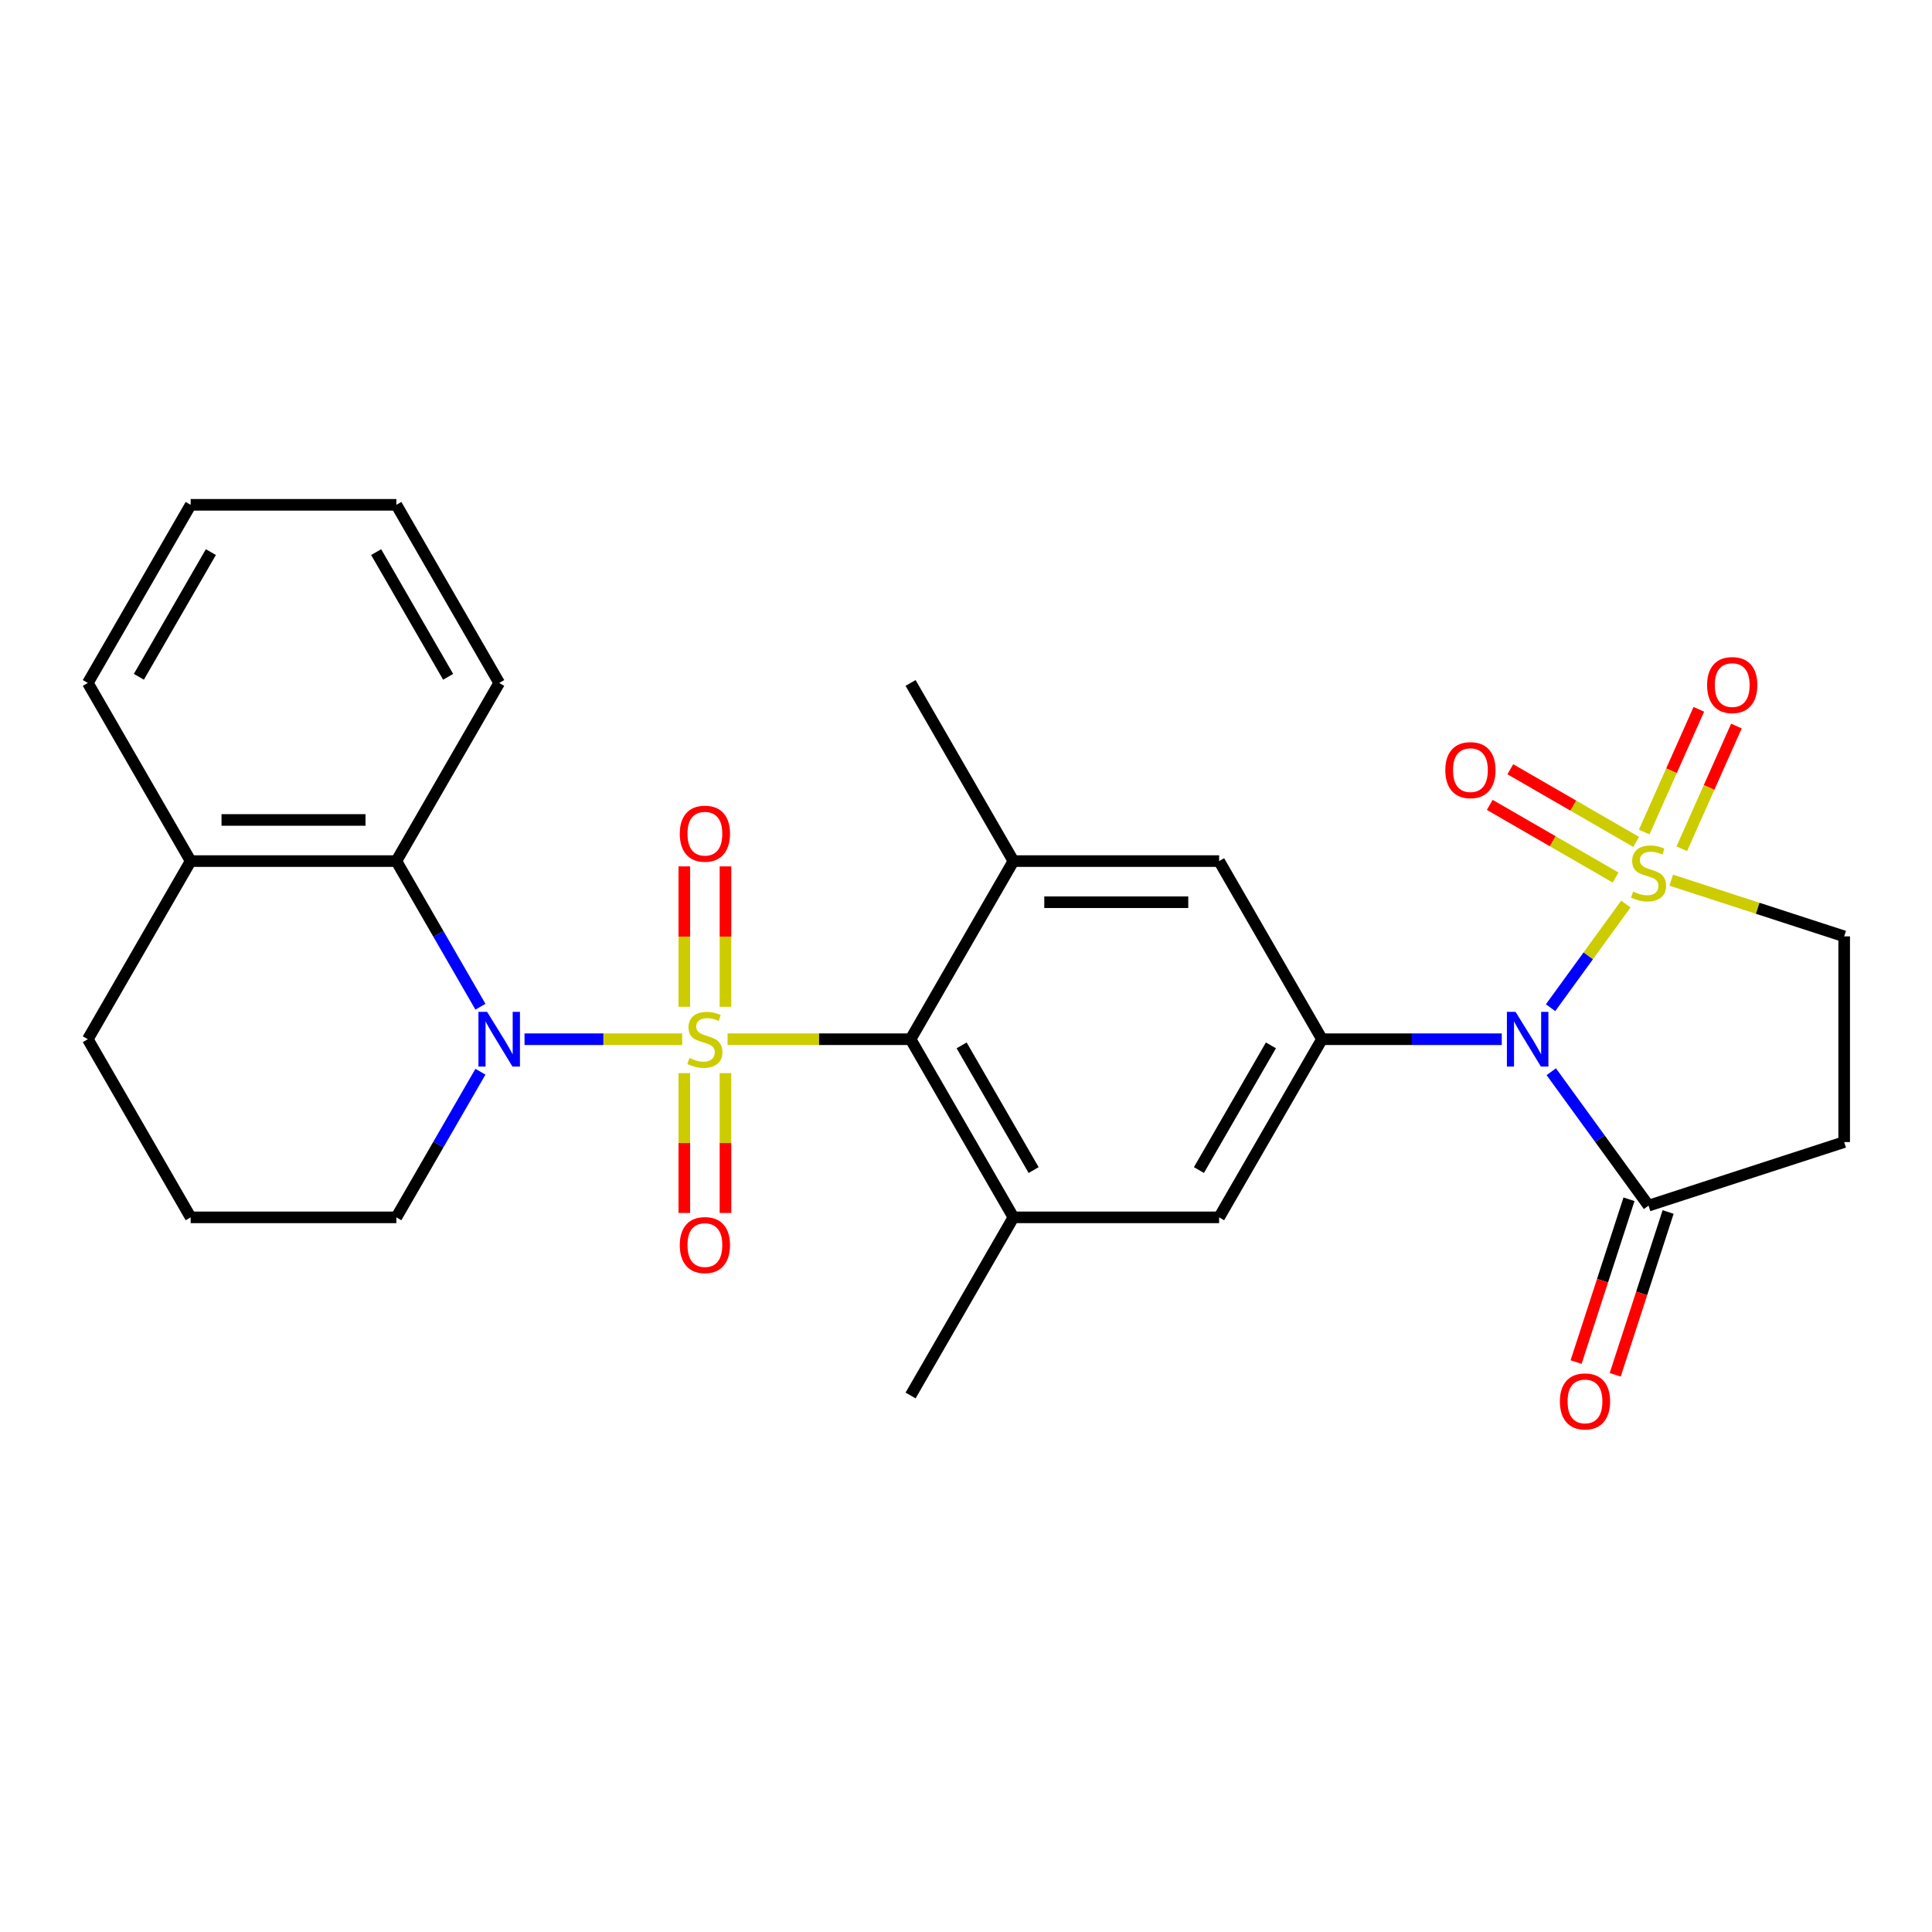 <?xml version='1.0' encoding='iso-8859-1'?>
<svg version='1.1' baseProfile='full'
              xmlns='http://www.w3.org/2000/svg'
                      xmlns:rdkit='http://www.rdkit.org/xml'
                      xmlns:xlink='http://www.w3.org/1999/xlink'
                  xml:space='preserve'
width='1000px' height='1000px' viewBox='0 0 1000 1000'>
<!-- END OF HEADER -->
<rect style='opacity:1.0;fill:#FFFFFF;stroke:none' width='1000' height='1000' x='0' y='0'> </rect>
<path class='bond-2' d='M 353.109,537.9 L 312.301,537.9' style='fill:none;fill-rule:evenodd;stroke:#CCCC00;stroke-width:6px;stroke-linecap:butt;stroke-linejoin:miter;stroke-opacity:1' />
<path class='bond-2' d='M 312.301,537.9 L 271.493,537.9' style='fill:none;fill-rule:evenodd;stroke:#0000FF;stroke-width:6px;stroke-linecap:butt;stroke-linejoin:miter;stroke-opacity:1' />
<path class='bond-3' d='M 376.592,537.9 L 423.954,537.9' style='fill:none;fill-rule:evenodd;stroke:#CCCC00;stroke-width:6px;stroke-linecap:butt;stroke-linejoin:miter;stroke-opacity:1' />
<path class='bond-3' d='M 423.954,537.9 L 471.316,537.9' style='fill:none;fill-rule:evenodd;stroke:#000000;stroke-width:6px;stroke-linecap:butt;stroke-linejoin:miter;stroke-opacity:1' />
<path class='bond-13' d='M 375.497,521.118 L 375.497,484.778' style='fill:none;fill-rule:evenodd;stroke:#CCCC00;stroke-width:6px;stroke-linecap:butt;stroke-linejoin:miter;stroke-opacity:1' />
<path class='bond-13' d='M 375.497,484.778 L 375.497,448.437' style='fill:none;fill-rule:evenodd;stroke:#FF0000;stroke-width:6px;stroke-linecap:butt;stroke-linejoin:miter;stroke-opacity:1' />
<path class='bond-13' d='M 354.204,521.118 L 354.204,484.778' style='fill:none;fill-rule:evenodd;stroke:#CCCC00;stroke-width:6px;stroke-linecap:butt;stroke-linejoin:miter;stroke-opacity:1' />
<path class='bond-13' d='M 354.204,484.778 L 354.204,448.437' style='fill:none;fill-rule:evenodd;stroke:#FF0000;stroke-width:6px;stroke-linecap:butt;stroke-linejoin:miter;stroke-opacity:1' />
<path class='bond-14' d='M 354.204,555.442 L 354.204,591.632' style='fill:none;fill-rule:evenodd;stroke:#CCCC00;stroke-width:6px;stroke-linecap:butt;stroke-linejoin:miter;stroke-opacity:1' />
<path class='bond-14' d='M 354.204,591.632 L 354.204,627.822' style='fill:none;fill-rule:evenodd;stroke:#FF0000;stroke-width:6px;stroke-linecap:butt;stroke-linejoin:miter;stroke-opacity:1' />
<path class='bond-14' d='M 375.497,555.442 L 375.497,591.632' style='fill:none;fill-rule:evenodd;stroke:#CCCC00;stroke-width:6px;stroke-linecap:butt;stroke-linejoin:miter;stroke-opacity:1' />
<path class='bond-14' d='M 375.497,591.632 L 375.497,627.822' style='fill:none;fill-rule:evenodd;stroke:#FF0000;stroke-width:6px;stroke-linecap:butt;stroke-linejoin:miter;stroke-opacity:1' />
<path class='bond-0' d='M 841.549,467.929 L 822.06,494.753' style='fill:none;fill-rule:evenodd;stroke:#CCCC00;stroke-width:6px;stroke-linecap:butt;stroke-linejoin:miter;stroke-opacity:1' />
<path class='bond-0' d='M 822.06,494.753 L 802.571,521.578' style='fill:none;fill-rule:evenodd;stroke:#0000FF;stroke-width:6px;stroke-linecap:butt;stroke-linejoin:miter;stroke-opacity:1' />
<path class='bond-10' d='M 865.033,455.583 L 909.789,470.125' style='fill:none;fill-rule:evenodd;stroke:#CCCC00;stroke-width:6px;stroke-linecap:butt;stroke-linejoin:miter;stroke-opacity:1' />
<path class='bond-10' d='M 909.789,470.125 L 954.545,484.667' style='fill:none;fill-rule:evenodd;stroke:#000000;stroke-width:6px;stroke-linecap:butt;stroke-linejoin:miter;stroke-opacity:1' />
<path class='bond-15' d='M 846.873,435.769 L 814.304,416.965' style='fill:none;fill-rule:evenodd;stroke:#CCCC00;stroke-width:6px;stroke-linecap:butt;stroke-linejoin:miter;stroke-opacity:1' />
<path class='bond-15' d='M 814.304,416.965 L 781.735,398.161' style='fill:none;fill-rule:evenodd;stroke:#FF0000;stroke-width:6px;stroke-linecap:butt;stroke-linejoin:miter;stroke-opacity:1' />
<path class='bond-15' d='M 836.226,454.209 L 803.657,435.405' style='fill:none;fill-rule:evenodd;stroke:#CCCC00;stroke-width:6px;stroke-linecap:butt;stroke-linejoin:miter;stroke-opacity:1' />
<path class='bond-15' d='M 803.657,435.405 L 771.089,416.602' style='fill:none;fill-rule:evenodd;stroke:#FF0000;stroke-width:6px;stroke-linecap:butt;stroke-linejoin:miter;stroke-opacity:1' />
<path class='bond-16' d='M 870.489,439.316 L 884.628,407.558' style='fill:none;fill-rule:evenodd;stroke:#CCCC00;stroke-width:6px;stroke-linecap:butt;stroke-linejoin:miter;stroke-opacity:1' />
<path class='bond-16' d='M 884.628,407.558 L 898.768,375.8' style='fill:none;fill-rule:evenodd;stroke:#FF0000;stroke-width:6px;stroke-linecap:butt;stroke-linejoin:miter;stroke-opacity:1' />
<path class='bond-16' d='M 851.036,430.656 L 865.176,398.897' style='fill:none;fill-rule:evenodd;stroke:#CCCC00;stroke-width:6px;stroke-linecap:butt;stroke-linejoin:miter;stroke-opacity:1' />
<path class='bond-16' d='M 865.176,398.897 L 879.316,367.139' style='fill:none;fill-rule:evenodd;stroke:#FF0000;stroke-width:6px;stroke-linecap:butt;stroke-linejoin:miter;stroke-opacity:1' />
<path class='bond-1' d='M 777.31,537.9 L 730.779,537.9' style='fill:none;fill-rule:evenodd;stroke:#0000FF;stroke-width:6px;stroke-linecap:butt;stroke-linejoin:miter;stroke-opacity:1' />
<path class='bond-1' d='M 730.779,537.9 L 684.247,537.9' style='fill:none;fill-rule:evenodd;stroke:#000000;stroke-width:6px;stroke-linecap:butt;stroke-linejoin:miter;stroke-opacity:1' />
<path class='bond-5' d='M 802.934,554.722 L 828.112,589.377' style='fill:none;fill-rule:evenodd;stroke:#0000FF;stroke-width:6px;stroke-linecap:butt;stroke-linejoin:miter;stroke-opacity:1' />
<path class='bond-5' d='M 828.112,589.377 L 853.291,624.032' style='fill:none;fill-rule:evenodd;stroke:#000000;stroke-width:6px;stroke-linecap:butt;stroke-linejoin:miter;stroke-opacity:1' />
<path class='bond-8' d='M 248.673,521.078 L 226.913,483.388' style='fill:none;fill-rule:evenodd;stroke:#0000FF;stroke-width:6px;stroke-linecap:butt;stroke-linejoin:miter;stroke-opacity:1' />
<path class='bond-8' d='M 226.913,483.388 L 205.153,445.698' style='fill:none;fill-rule:evenodd;stroke:#000000;stroke-width:6px;stroke-linecap:butt;stroke-linejoin:miter;stroke-opacity:1' />
<path class='bond-19' d='M 248.673,554.722 L 226.913,592.412' style='fill:none;fill-rule:evenodd;stroke:#0000FF;stroke-width:6px;stroke-linecap:butt;stroke-linejoin:miter;stroke-opacity:1' />
<path class='bond-19' d='M 226.913,592.412 L 205.153,630.102' style='fill:none;fill-rule:evenodd;stroke:#000000;stroke-width:6px;stroke-linecap:butt;stroke-linejoin:miter;stroke-opacity:1' />
<path class='bond-6' d='M 471.316,537.9 L 524.549,630.102' style='fill:none;fill-rule:evenodd;stroke:#000000;stroke-width:6px;stroke-linecap:butt;stroke-linejoin:miter;stroke-opacity:1' />
<path class='bond-6' d='M 497.741,541.084 L 535.004,605.625' style='fill:none;fill-rule:evenodd;stroke:#000000;stroke-width:6px;stroke-linecap:butt;stroke-linejoin:miter;stroke-opacity:1' />
<path class='bond-7' d='M 471.316,537.9 L 524.549,445.698' style='fill:none;fill-rule:evenodd;stroke:#000000;stroke-width:6px;stroke-linecap:butt;stroke-linejoin:miter;stroke-opacity:1' />
<path class='bond-4' d='M 684.247,537.9 L 631.014,445.698' style='fill:none;fill-rule:evenodd;stroke:#000000;stroke-width:6px;stroke-linecap:butt;stroke-linejoin:miter;stroke-opacity:1' />
<path class='bond-28' d='M 684.247,537.9 L 631.014,630.102' style='fill:none;fill-rule:evenodd;stroke:#000000;stroke-width:6px;stroke-linecap:butt;stroke-linejoin:miter;stroke-opacity:1' />
<path class='bond-28' d='M 657.821,541.084 L 620.559,605.625' style='fill:none;fill-rule:evenodd;stroke:#000000;stroke-width:6px;stroke-linecap:butt;stroke-linejoin:miter;stroke-opacity:1' />
<path class='bond-9' d='M 853.291,624.032 L 954.545,591.133' style='fill:none;fill-rule:evenodd;stroke:#000000;stroke-width:6px;stroke-linecap:butt;stroke-linejoin:miter;stroke-opacity:1' />
<path class='bond-17' d='M 843.165,620.742 L 829.474,662.879' style='fill:none;fill-rule:evenodd;stroke:#000000;stroke-width:6px;stroke-linecap:butt;stroke-linejoin:miter;stroke-opacity:1' />
<path class='bond-17' d='M 829.474,662.879 L 815.783,705.015' style='fill:none;fill-rule:evenodd;stroke:#FF0000;stroke-width:6px;stroke-linecap:butt;stroke-linejoin:miter;stroke-opacity:1' />
<path class='bond-17' d='M 863.416,627.322 L 849.725,669.459' style='fill:none;fill-rule:evenodd;stroke:#000000;stroke-width:6px;stroke-linecap:butt;stroke-linejoin:miter;stroke-opacity:1' />
<path class='bond-17' d='M 849.725,669.459 L 836.034,711.595' style='fill:none;fill-rule:evenodd;stroke:#FF0000;stroke-width:6px;stroke-linecap:butt;stroke-linejoin:miter;stroke-opacity:1' />
<path class='bond-12' d='M 524.549,630.102 L 631.014,630.102' style='fill:none;fill-rule:evenodd;stroke:#000000;stroke-width:6px;stroke-linecap:butt;stroke-linejoin:miter;stroke-opacity:1' />
<path class='bond-21' d='M 524.549,630.102 L 471.316,722.303' style='fill:none;fill-rule:evenodd;stroke:#000000;stroke-width:6px;stroke-linecap:butt;stroke-linejoin:miter;stroke-opacity:1' />
<path class='bond-11' d='M 524.549,445.698 L 631.014,445.698' style='fill:none;fill-rule:evenodd;stroke:#000000;stroke-width:6px;stroke-linecap:butt;stroke-linejoin:miter;stroke-opacity:1' />
<path class='bond-11' d='M 540.518,466.991 L 615.044,466.991' style='fill:none;fill-rule:evenodd;stroke:#000000;stroke-width:6px;stroke-linecap:butt;stroke-linejoin:miter;stroke-opacity:1' />
<path class='bond-20' d='M 524.549,445.698 L 471.316,353.497' style='fill:none;fill-rule:evenodd;stroke:#000000;stroke-width:6px;stroke-linecap:butt;stroke-linejoin:miter;stroke-opacity:1' />
<path class='bond-18' d='M 205.153,445.698 L 98.687,445.698' style='fill:none;fill-rule:evenodd;stroke:#000000;stroke-width:6px;stroke-linecap:butt;stroke-linejoin:miter;stroke-opacity:1' />
<path class='bond-18' d='M 189.183,424.405 L 114.657,424.405' style='fill:none;fill-rule:evenodd;stroke:#000000;stroke-width:6px;stroke-linecap:butt;stroke-linejoin:miter;stroke-opacity:1' />
<path class='bond-22' d='M 205.153,445.698 L 258.385,353.497' style='fill:none;fill-rule:evenodd;stroke:#000000;stroke-width:6px;stroke-linecap:butt;stroke-linejoin:miter;stroke-opacity:1' />
<path class='bond-31' d='M 954.545,591.133 L 954.545,484.667' style='fill:none;fill-rule:evenodd;stroke:#000000;stroke-width:6px;stroke-linecap:butt;stroke-linejoin:miter;stroke-opacity:1' />
<path class='bond-25' d='M 98.687,445.698 L 45.455,353.497' style='fill:none;fill-rule:evenodd;stroke:#000000;stroke-width:6px;stroke-linecap:butt;stroke-linejoin:miter;stroke-opacity:1' />
<path class='bond-29' d='M 98.687,445.698 L 45.455,537.9' style='fill:none;fill-rule:evenodd;stroke:#000000;stroke-width:6px;stroke-linecap:butt;stroke-linejoin:miter;stroke-opacity:1' />
<path class='bond-23' d='M 205.153,630.102 L 98.687,630.102' style='fill:none;fill-rule:evenodd;stroke:#000000;stroke-width:6px;stroke-linecap:butt;stroke-linejoin:miter;stroke-opacity:1' />
<path class='bond-26' d='M 258.385,353.497 L 205.153,261.295' style='fill:none;fill-rule:evenodd;stroke:#000000;stroke-width:6px;stroke-linecap:butt;stroke-linejoin:miter;stroke-opacity:1' />
<path class='bond-26' d='M 231.96,350.313 L 194.697,285.772' style='fill:none;fill-rule:evenodd;stroke:#000000;stroke-width:6px;stroke-linecap:butt;stroke-linejoin:miter;stroke-opacity:1' />
<path class='bond-24' d='M 98.687,630.102 L 45.455,537.9' style='fill:none;fill-rule:evenodd;stroke:#000000;stroke-width:6px;stroke-linecap:butt;stroke-linejoin:miter;stroke-opacity:1' />
<path class='bond-30' d='M 45.455,353.497 L 98.687,261.295' style='fill:none;fill-rule:evenodd;stroke:#000000;stroke-width:6px;stroke-linecap:butt;stroke-linejoin:miter;stroke-opacity:1' />
<path class='bond-30' d='M 71.88,350.313 L 109.143,285.772' style='fill:none;fill-rule:evenodd;stroke:#000000;stroke-width:6px;stroke-linecap:butt;stroke-linejoin:miter;stroke-opacity:1' />
<path class='bond-27' d='M 205.153,261.295 L 98.687,261.295' style='fill:none;fill-rule:evenodd;stroke:#000000;stroke-width:6px;stroke-linecap:butt;stroke-linejoin:miter;stroke-opacity:1' />
<path  class='atom-0' d='M 356.851 547.62
Q 357.171 547.74, 358.491 548.3
Q 359.811 548.86, 361.251 549.22
Q 362.731 549.54, 364.171 549.54
Q 366.851 549.54, 368.411 548.26
Q 369.971 546.94, 369.971 544.66
Q 369.971 543.1, 369.171 542.14
Q 368.411 541.18, 367.211 540.66
Q 366.011 540.14, 364.011 539.54
Q 361.491 538.78, 359.971 538.06
Q 358.491 537.34, 357.411 535.82
Q 356.371 534.3, 356.371 531.74
Q 356.371 528.18, 358.771 525.98
Q 361.211 523.78, 366.011 523.78
Q 369.291 523.78, 373.011 525.34
L 372.091 528.42
Q 368.691 527.02, 366.131 527.02
Q 363.371 527.02, 361.851 528.18
Q 360.331 529.3, 360.371 531.26
Q 360.371 532.78, 361.131 533.7
Q 361.931 534.62, 363.051 535.14
Q 364.211 535.66, 366.131 536.26
Q 368.691 537.06, 370.211 537.86
Q 371.731 538.66, 372.811 540.3
Q 373.931 541.9, 373.931 544.66
Q 373.931 548.58, 371.291 550.7
Q 368.691 552.78, 364.331 552.78
Q 361.811 552.78, 359.891 552.22
Q 358.011 551.7, 355.771 550.78
L 356.851 547.62
' fill='#CCCC00'/>
<path  class='atom-1' d='M 845.291 461.488
Q 845.611 461.608, 846.931 462.168
Q 848.251 462.728, 849.691 463.088
Q 851.171 463.408, 852.611 463.408
Q 855.291 463.408, 856.851 462.128
Q 858.411 460.808, 858.411 458.528
Q 858.411 456.968, 857.611 456.008
Q 856.851 455.048, 855.651 454.528
Q 854.451 454.008, 852.451 453.408
Q 849.931 452.648, 848.411 451.928
Q 846.931 451.208, 845.851 449.688
Q 844.811 448.168, 844.811 445.608
Q 844.811 442.048, 847.211 439.848
Q 849.651 437.648, 854.451 437.648
Q 857.731 437.648, 861.451 439.208
L 860.531 442.288
Q 857.131 440.888, 854.571 440.888
Q 851.811 440.888, 850.291 442.048
Q 848.771 443.168, 848.811 445.128
Q 848.811 446.648, 849.571 447.568
Q 850.371 448.488, 851.491 449.008
Q 852.651 449.528, 854.571 450.128
Q 857.131 450.928, 858.651 451.728
Q 860.171 452.528, 861.251 454.168
Q 862.371 455.768, 862.371 458.528
Q 862.371 462.448, 859.731 464.568
Q 857.131 466.648, 852.771 466.648
Q 850.251 466.648, 848.331 466.088
Q 846.451 465.568, 844.211 464.648
L 845.291 461.488
' fill='#CCCC00'/>
<path  class='atom-2' d='M 784.452 523.74
L 793.732 538.74
Q 794.652 540.22, 796.132 542.9
Q 797.612 545.58, 797.692 545.74
L 797.692 523.74
L 801.452 523.74
L 801.452 552.06
L 797.572 552.06
L 787.612 535.66
Q 786.452 533.74, 785.212 531.54
Q 784.012 529.34, 783.652 528.66
L 783.652 552.06
L 779.972 552.06
L 779.972 523.74
L 784.452 523.74
' fill='#0000FF'/>
<path  class='atom-3' d='M 252.125 523.74
L 261.405 538.74
Q 262.325 540.22, 263.805 542.9
Q 265.285 545.58, 265.365 545.74
L 265.365 523.74
L 269.125 523.74
L 269.125 552.06
L 265.245 552.06
L 255.285 535.66
Q 254.125 533.74, 252.885 531.54
Q 251.685 529.34, 251.325 528.66
L 251.325 552.06
L 247.645 552.06
L 247.645 523.74
L 252.125 523.74
' fill='#0000FF'/>
<path  class='atom-14' d='M 351.851 431.515
Q 351.851 424.715, 355.211 420.915
Q 358.571 417.115, 364.851 417.115
Q 371.131 417.115, 374.491 420.915
Q 377.851 424.715, 377.851 431.515
Q 377.851 438.395, 374.451 442.315
Q 371.051 446.195, 364.851 446.195
Q 358.611 446.195, 355.211 442.315
Q 351.851 438.435, 351.851 431.515
M 364.851 442.995
Q 369.171 442.995, 371.491 440.115
Q 373.851 437.195, 373.851 431.515
Q 373.851 425.955, 371.491 423.155
Q 369.171 420.315, 364.851 420.315
Q 360.531 420.315, 358.171 423.115
Q 355.851 425.915, 355.851 431.515
Q 355.851 437.235, 358.171 440.115
Q 360.531 442.995, 364.851 442.995
' fill='#FF0000'/>
<path  class='atom-15' d='M 351.851 644.445
Q 351.851 637.645, 355.211 633.845
Q 358.571 630.045, 364.851 630.045
Q 371.131 630.045, 374.491 633.845
Q 377.851 637.645, 377.851 644.445
Q 377.851 651.325, 374.451 655.245
Q 371.051 659.125, 364.851 659.125
Q 358.611 659.125, 355.211 655.245
Q 351.851 651.365, 351.851 644.445
M 364.851 655.925
Q 369.171 655.925, 371.491 653.045
Q 373.851 650.125, 373.851 644.445
Q 373.851 638.885, 371.491 636.085
Q 369.171 633.245, 364.851 633.245
Q 360.531 633.245, 358.171 636.045
Q 355.851 638.845, 355.851 644.445
Q 355.851 650.165, 358.171 653.045
Q 360.531 655.925, 364.851 655.925
' fill='#FF0000'/>
<path  class='atom-16' d='M 748.089 398.615
Q 748.089 391.815, 751.449 388.015
Q 754.809 384.215, 761.089 384.215
Q 767.369 384.215, 770.729 388.015
Q 774.089 391.815, 774.089 398.615
Q 774.089 405.495, 770.689 409.415
Q 767.289 413.295, 761.089 413.295
Q 754.849 413.295, 751.449 409.415
Q 748.089 405.535, 748.089 398.615
M 761.089 410.095
Q 765.409 410.095, 767.729 407.215
Q 770.089 404.295, 770.089 398.615
Q 770.089 393.055, 767.729 390.255
Q 765.409 387.415, 761.089 387.415
Q 756.769 387.415, 754.409 390.215
Q 752.089 393.015, 752.089 398.615
Q 752.089 404.335, 754.409 407.215
Q 756.769 410.095, 761.089 410.095
' fill='#FF0000'/>
<path  class='atom-17' d='M 883.594 354.587
Q 883.594 347.787, 886.954 343.987
Q 890.314 340.187, 896.594 340.187
Q 902.874 340.187, 906.234 343.987
Q 909.594 347.787, 909.594 354.587
Q 909.594 361.467, 906.194 365.387
Q 902.794 369.267, 896.594 369.267
Q 890.354 369.267, 886.954 365.387
Q 883.594 361.507, 883.594 354.587
M 896.594 366.067
Q 900.914 366.067, 903.234 363.187
Q 905.594 360.267, 905.594 354.587
Q 905.594 349.027, 903.234 346.227
Q 900.914 343.387, 896.594 343.387
Q 892.274 343.387, 889.914 346.187
Q 887.594 348.987, 887.594 354.587
Q 887.594 360.307, 889.914 363.187
Q 892.274 366.067, 896.594 366.067
' fill='#FF0000'/>
<path  class='atom-18' d='M 807.391 725.367
Q 807.391 718.567, 810.751 714.767
Q 814.111 710.967, 820.391 710.967
Q 826.671 710.967, 830.031 714.767
Q 833.391 718.567, 833.391 725.367
Q 833.391 732.247, 829.991 736.167
Q 826.591 740.047, 820.391 740.047
Q 814.151 740.047, 810.751 736.167
Q 807.391 732.287, 807.391 725.367
M 820.391 736.847
Q 824.711 736.847, 827.031 733.967
Q 829.391 731.047, 829.391 725.367
Q 829.391 719.807, 827.031 717.007
Q 824.711 714.167, 820.391 714.167
Q 816.071 714.167, 813.711 716.967
Q 811.391 719.767, 811.391 725.367
Q 811.391 731.087, 813.711 733.967
Q 816.071 736.847, 820.391 736.847
' fill='#FF0000'/>
</svg>
